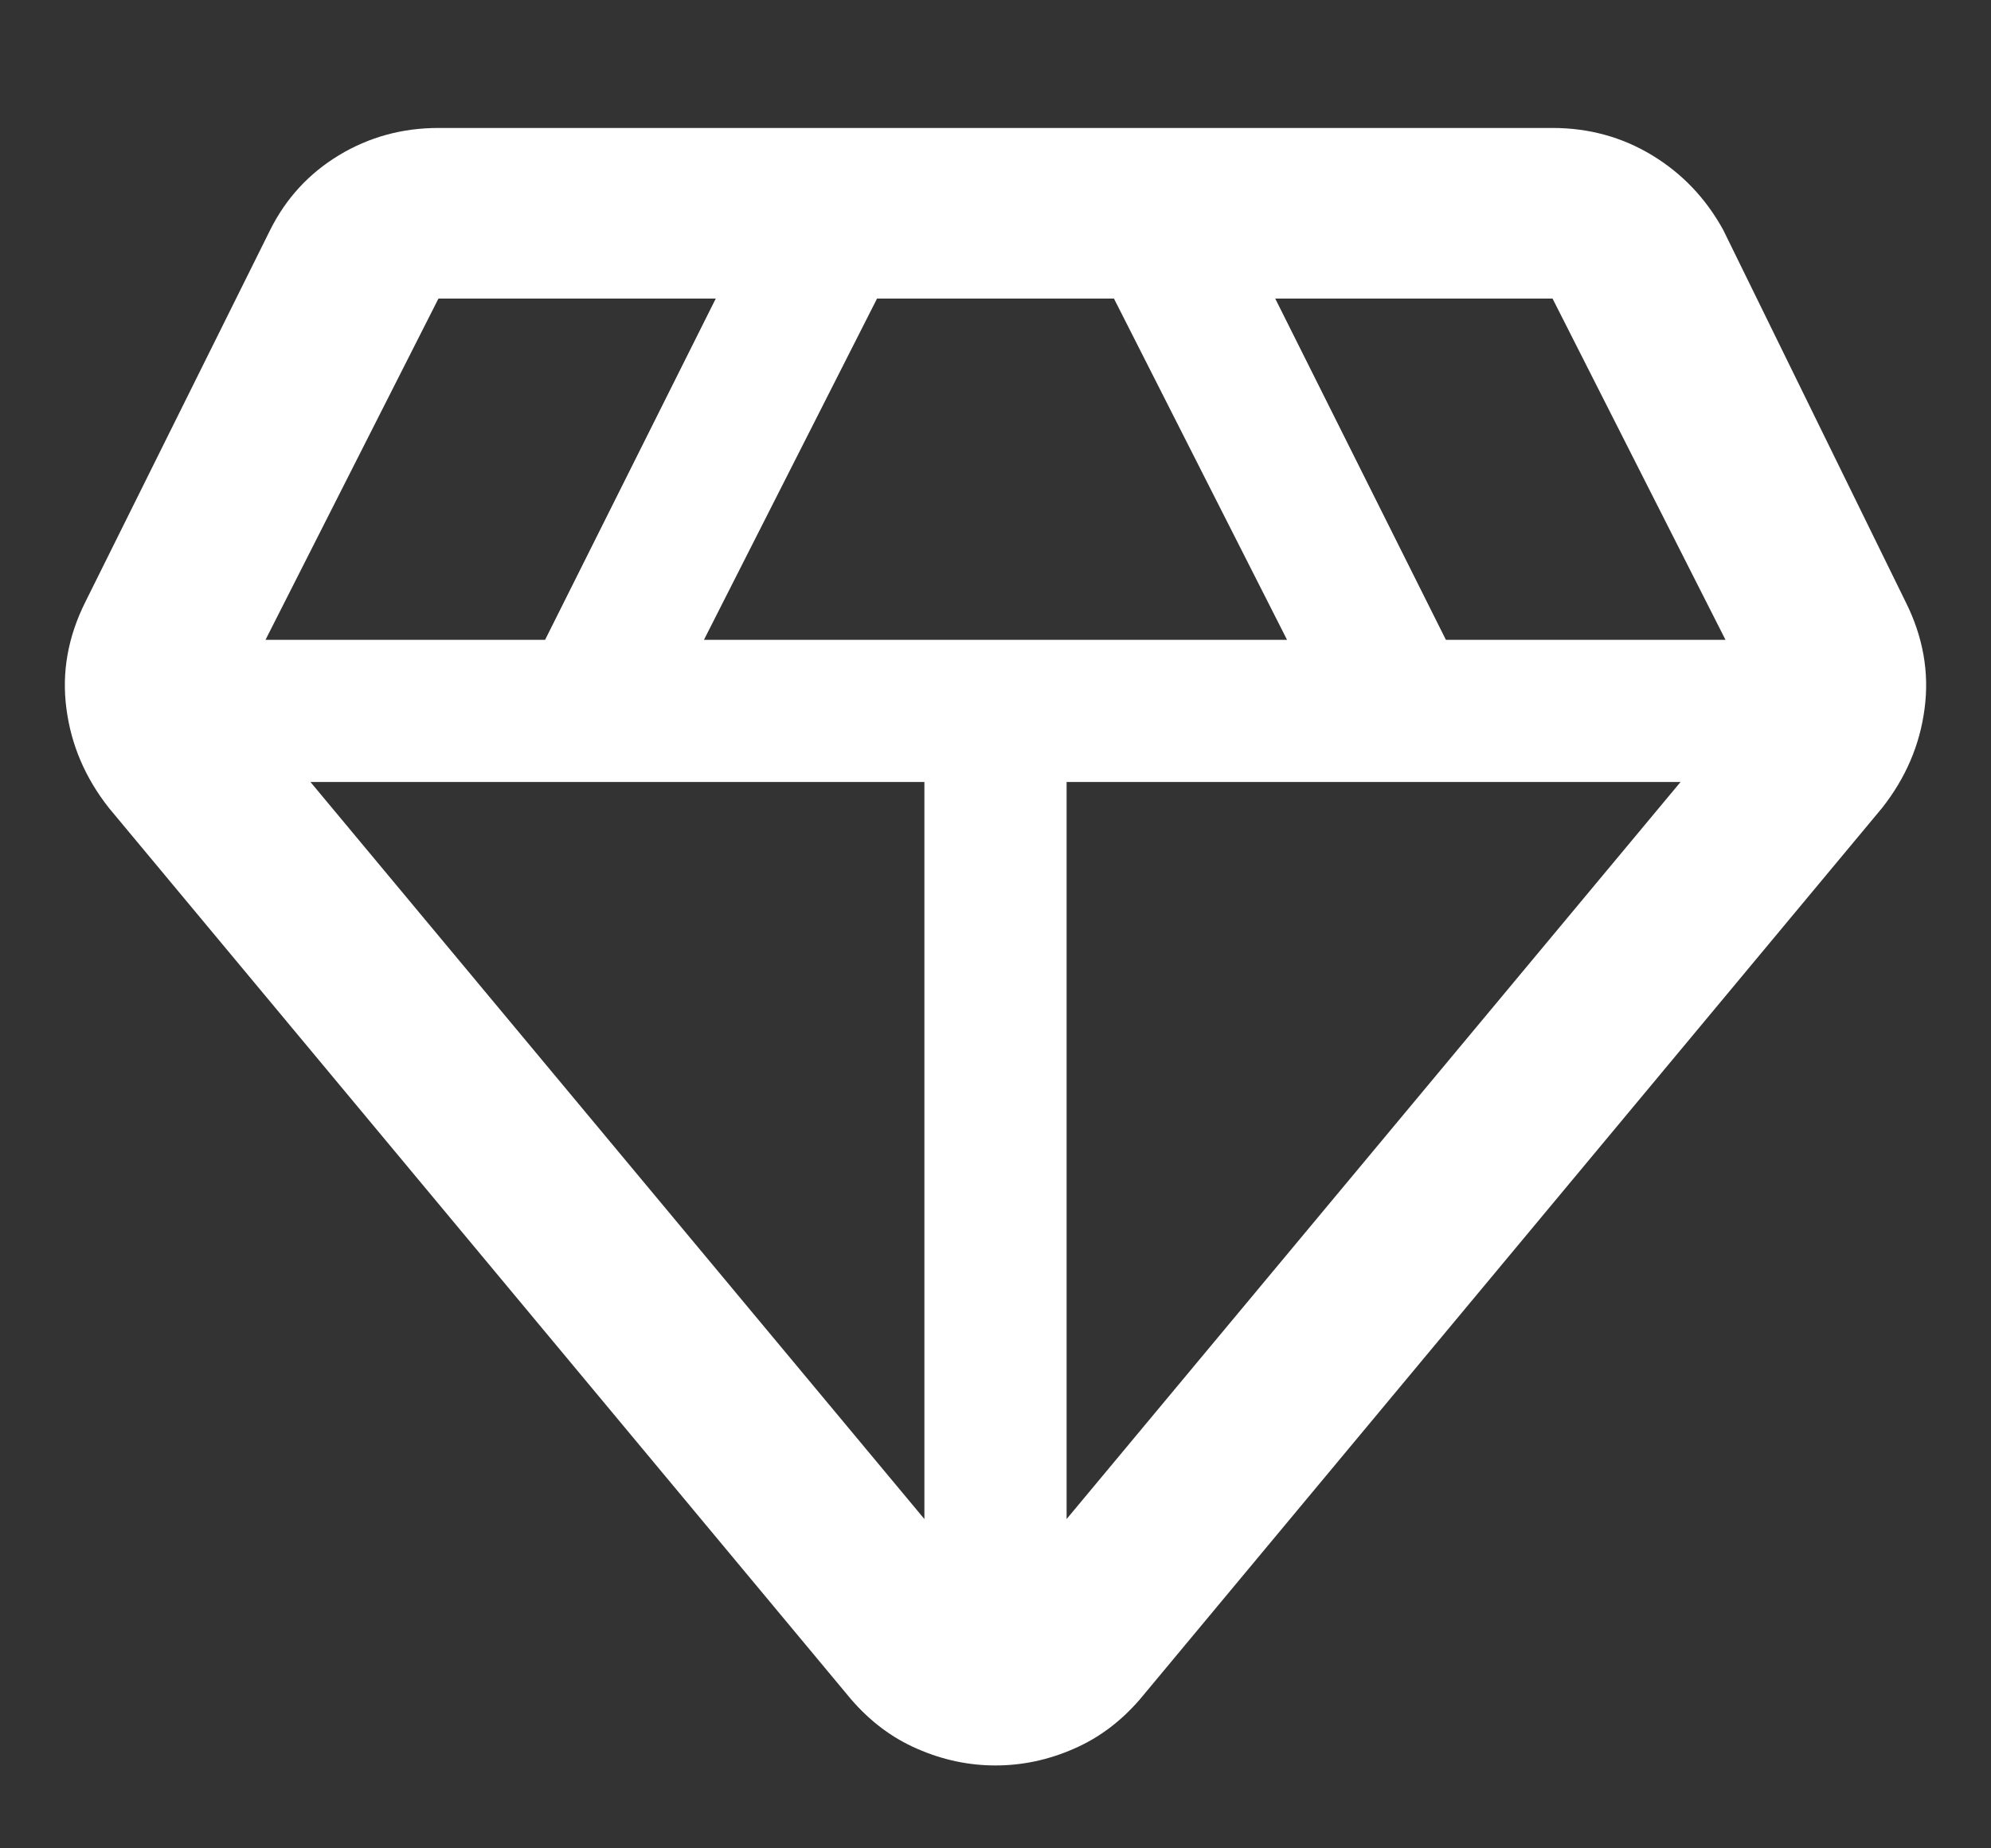 <svg width="14" height="13" viewBox="0 0 14 13" fill="none" xmlns="http://www.w3.org/2000/svg">
<rect x="0" y="0" width="14" height="13" fill="#333333" stroke="none"/>
<path d="M7 12.417C6.811 12.417 6.628 12.378 6.45 12.3C6.272 12.223 6.117 12.106 5.983 11.95L0.767 5.684C0.6 5.473 0.5 5.239 0.467 4.984C0.433 4.728 0.478 4.478 0.6 4.234L1.9 1.617C2.011 1.395 2.172 1.22 2.383 1.092C2.595 0.964 2.828 0.9 3.083 0.9H10.917C11.172 0.9 11.406 0.964 11.617 1.092C11.828 1.22 11.995 1.395 12.117 1.617L13.4 4.234C13.522 4.478 13.567 4.728 13.533 4.984C13.5 5.239 13.4 5.473 13.233 5.684L8.017 11.95C7.883 12.106 7.728 12.223 7.55 12.3C7.372 12.378 7.189 12.417 7 12.417ZM4.95 4.5H9.05L7.833 2.1H6.167L4.95 4.5ZM6.5 10.684V5.5H2.183L6.5 10.684ZM7.5 10.684L11.817 5.5H7.5V10.684ZM10.167 4.5H12.133L10.917 2.1H8.967L10.167 4.5ZM1.867 4.5H3.833L5.033 2.1H3.083L1.867 4.5Z" fill="white"/>
</svg>
